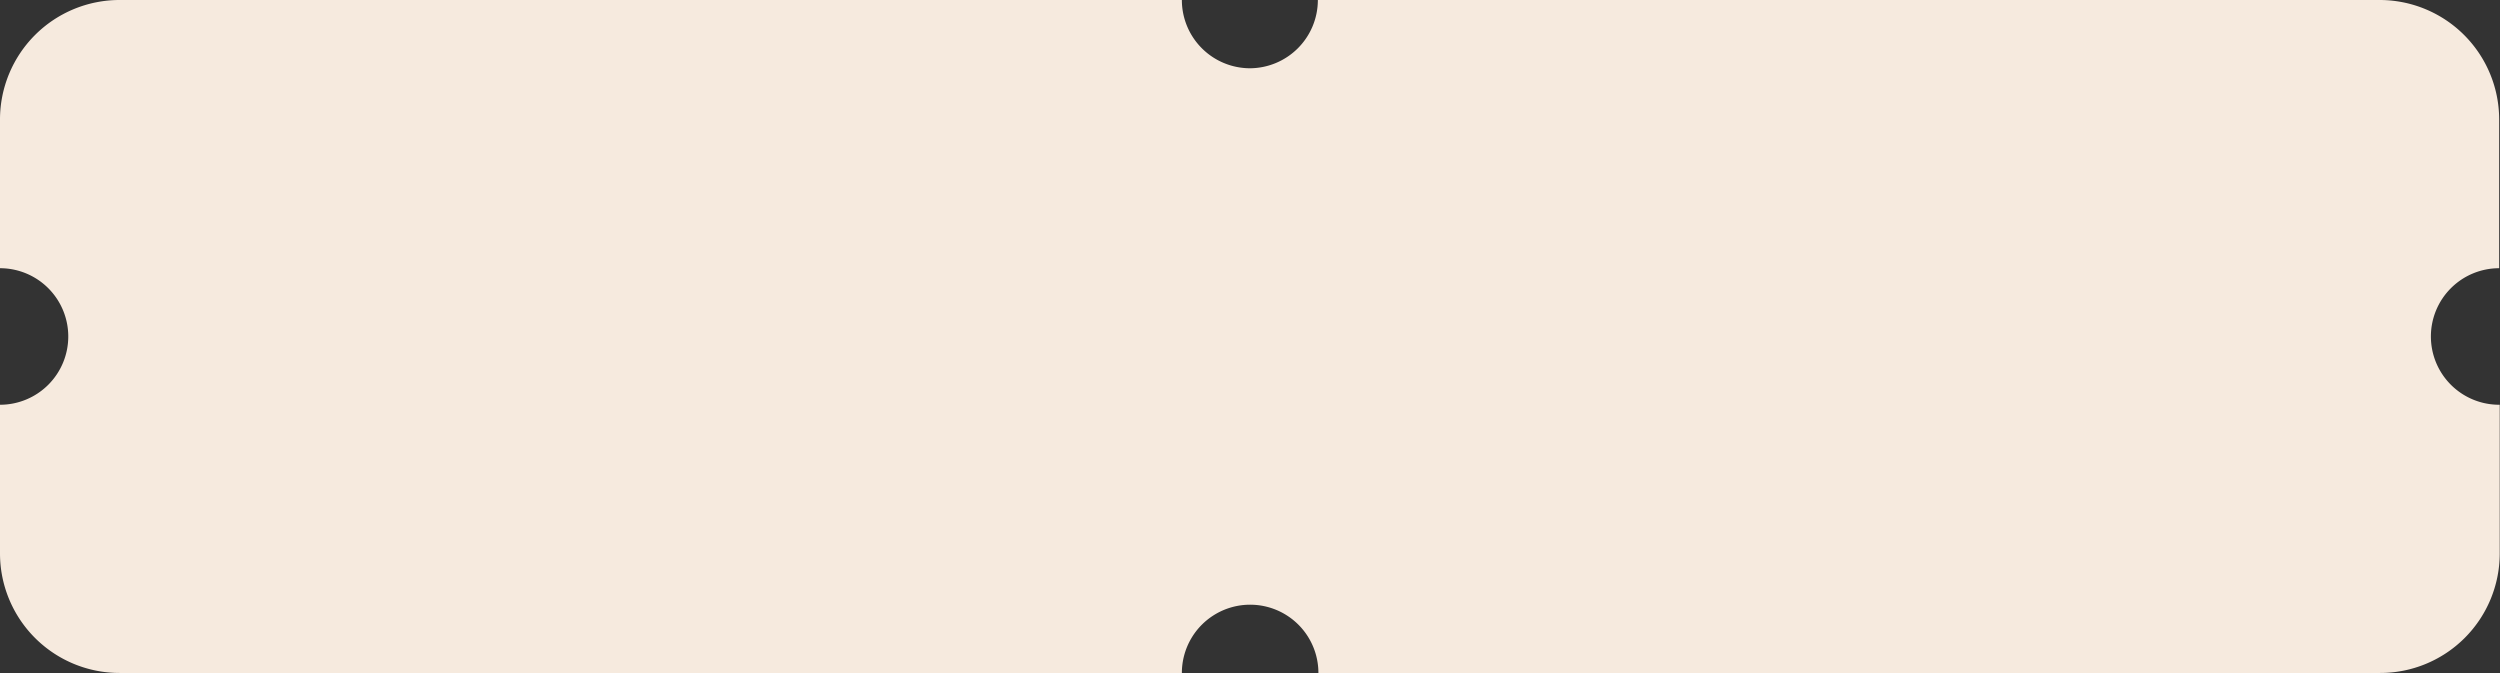 <?xml version="1.0" encoding="UTF-8"?>
<!DOCTYPE svg PUBLIC '-//W3C//DTD SVG 1.0//EN'
          'http://www.w3.org/TR/2001/REC-SVG-20010904/DTD/svg10.dtd'>
<svg height="48.4" preserveAspectRatio="xMidYMid meet" version="1.0" viewBox="-0.0 -0.0 179.8 48.4" width="179.8" xmlns="http://www.w3.org/2000/svg" xmlns:xlink="http://www.w3.org/1999/xlink" zoomAndPan="magnify"
><rect x="-0.0" y="-0.0" width="179.8" height="48.4" fill="#333333" stroke="none"/><g data-name="Layer 2"
  ><g data-name="2" id="change1_1"
    ><path d="M174.83,24.2a4.91,4.91,0,0,1,4.91-4.91V8.61A8.6,8.6,0,0,0,171.13,0H94.78a4.91,4.91,0,0,1-4.91,4.91A4.91,4.91,0,0,1,85,0H8.61A8.6,8.6,0,0,0,0,8.61V19.29A4.91,4.91,0,0,1,4.91,24.2,4.91,4.91,0,0,1,0,29.11V39.8a8.6,8.6,0,0,0,8.61,8.6H85a4.91,4.91,0,1,1,9.82,0h76.35a8.6,8.6,0,0,0,8.61-8.6V29.11A4.91,4.91,0,0,1,174.83,24.2Z" fill="#f6eade"
    /></g
  ></g
></svg
>
